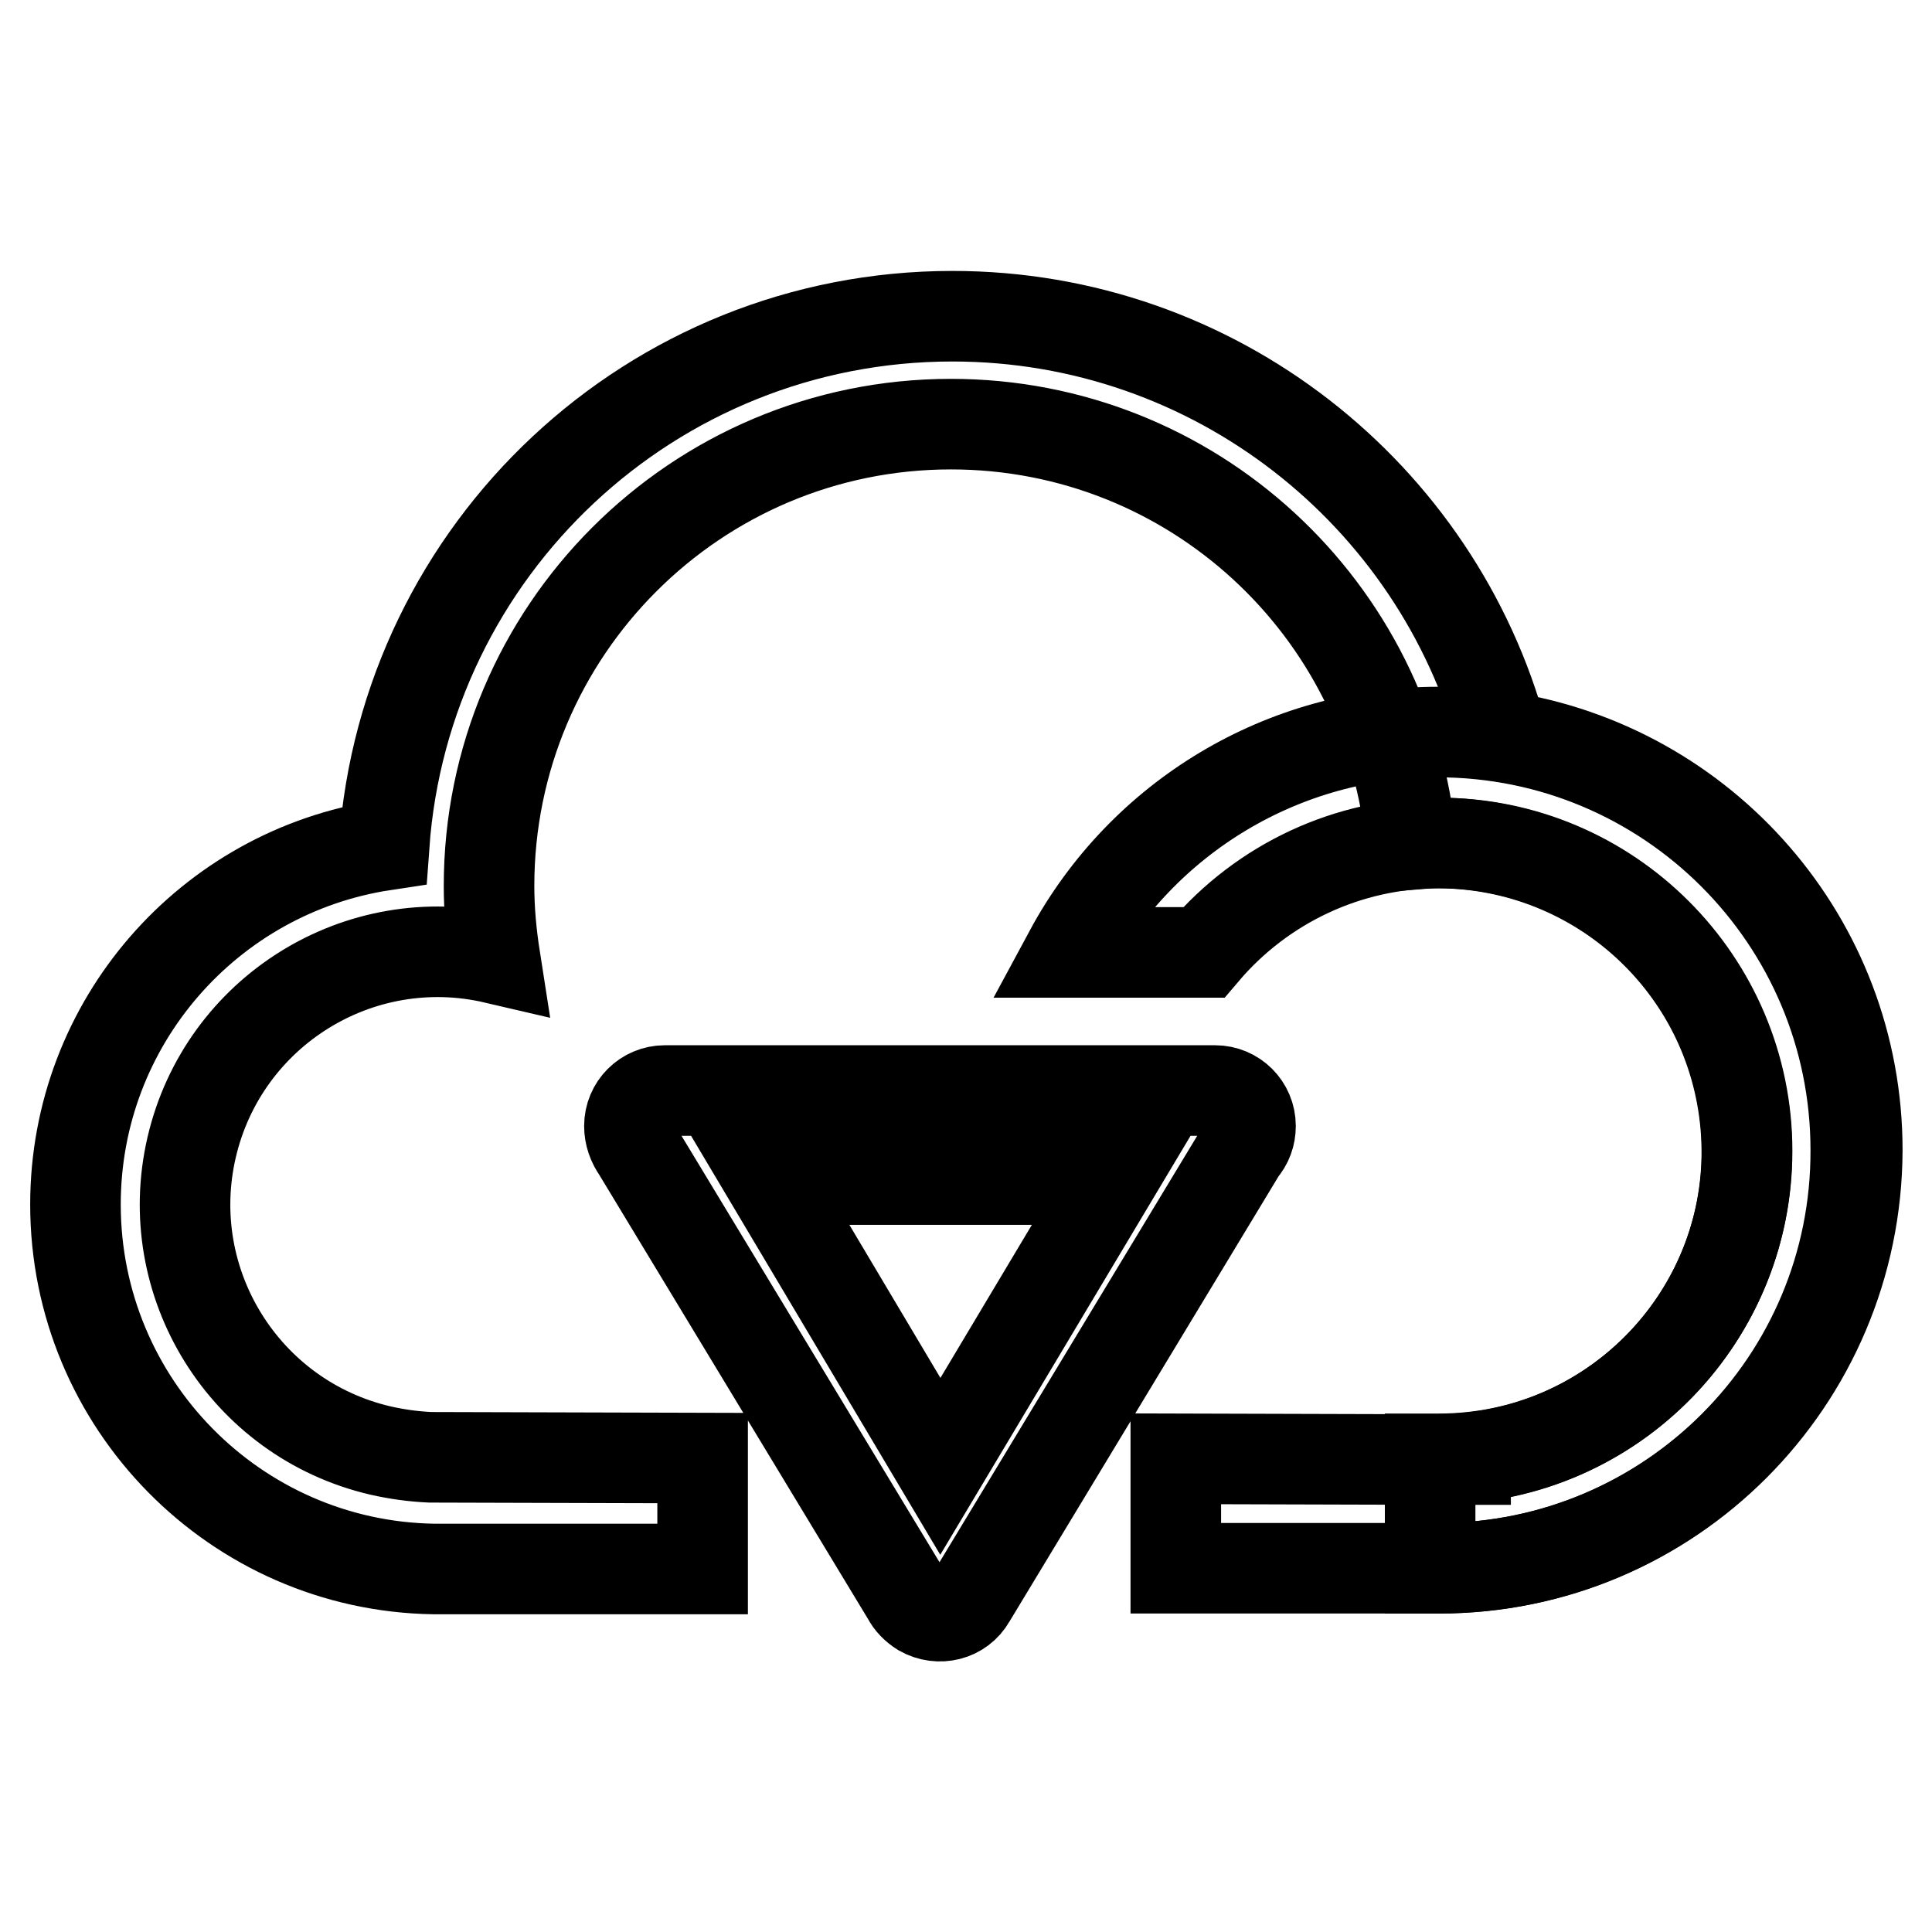 <?xml version="1.0" encoding="utf-8"?>
<!-- Svg Vector Icons : http://www.onlinewebfonts.com/icon -->
<!DOCTYPE svg PUBLIC "-//W3C//DTD SVG 1.1//EN" "http://www.w3.org/Graphics/SVG/1.1/DTD/svg11.dtd">
<svg version="1.1" xmlns="http://www.w3.org/2000/svg" xmlns:xlink="http://www.w3.org/1999/xlink" x="0px" y="0px" viewBox="0 0 256 256" enable-background="new 0 0 256 256" xml:space="preserve">
<g> <path stroke-width="12" fill-opacity="0" stroke="#000000"  d="M190.7,207.8L190.7,207.8l-34.9,0v-14.5l34.9,0.1v0c0.1,0,0.3,0,0.4,0l3.1,0v-0.2 c22.5-2,39.1-21.8,37.1-44.2c-1.9-21.1-19.5-37.2-40.7-37.3c-1.2,0-2.4,0.1-3.6,0.2c-2.8-31.2-29-55.7-61-55.7 c-33.8,0-61.2,27.4-61.2,61.2c0,3.2,0.3,6.4,0.8,9.6c-18-4.2-36,7-40.2,25c-4.2,18,7,36,25,40.2c2.2,0.5,4.4,0.8,6.6,0.9v0 l36.1,0.1v14.7H57.5v0C31.2,207.5,10,186,10,159.6c0-24.1,17.7-44.1,40.9-47.6c2.8-39.2,35.4-70.1,75.3-70.1 c34.8,0,64.2,23.6,72.9,55.7c26.6,4.1,47,27,47,54.8C246,183,221.3,207.8,190.7,207.8L190.7,207.8z M83.4,149.2 c0-2.6,2.1-4.7,4.7-4.7H161c2.6,0,4.7,2.1,4.7,4.7c0,1.2-0.4,2.3-1.2,3.2l-35.9,59.4c0,0,0,0,0,0c-1.3,2.3-4.2,3-6.5,1.7 c-0.8-0.5-1.5-1.2-1.9-2l-35.7-59C83.8,151.5,83.4,150.4,83.4,149.2z M124.6,194.3l22.7-38h-45.3L124.6,194.3z"/> <path stroke-width="12" fill-opacity="0" stroke="#000000"  d="M190.6,207.8c-0.4,0-0.7,0-1.1,0v-14.5c0.4,0,0.8,0,1.2,0c22.5,0,40.8-18.3,40.8-40.8 c0-22.5-18.3-40.8-40.8-40.8c-12,0-23.4,5.3-31.2,14.5h-17.8c9.7-18,28.4-29.2,48.8-29.2c30.6,0,55.4,24.8,55.4,55.4 C246,183,221.2,207.8,190.6,207.8z"/></g>
</svg>